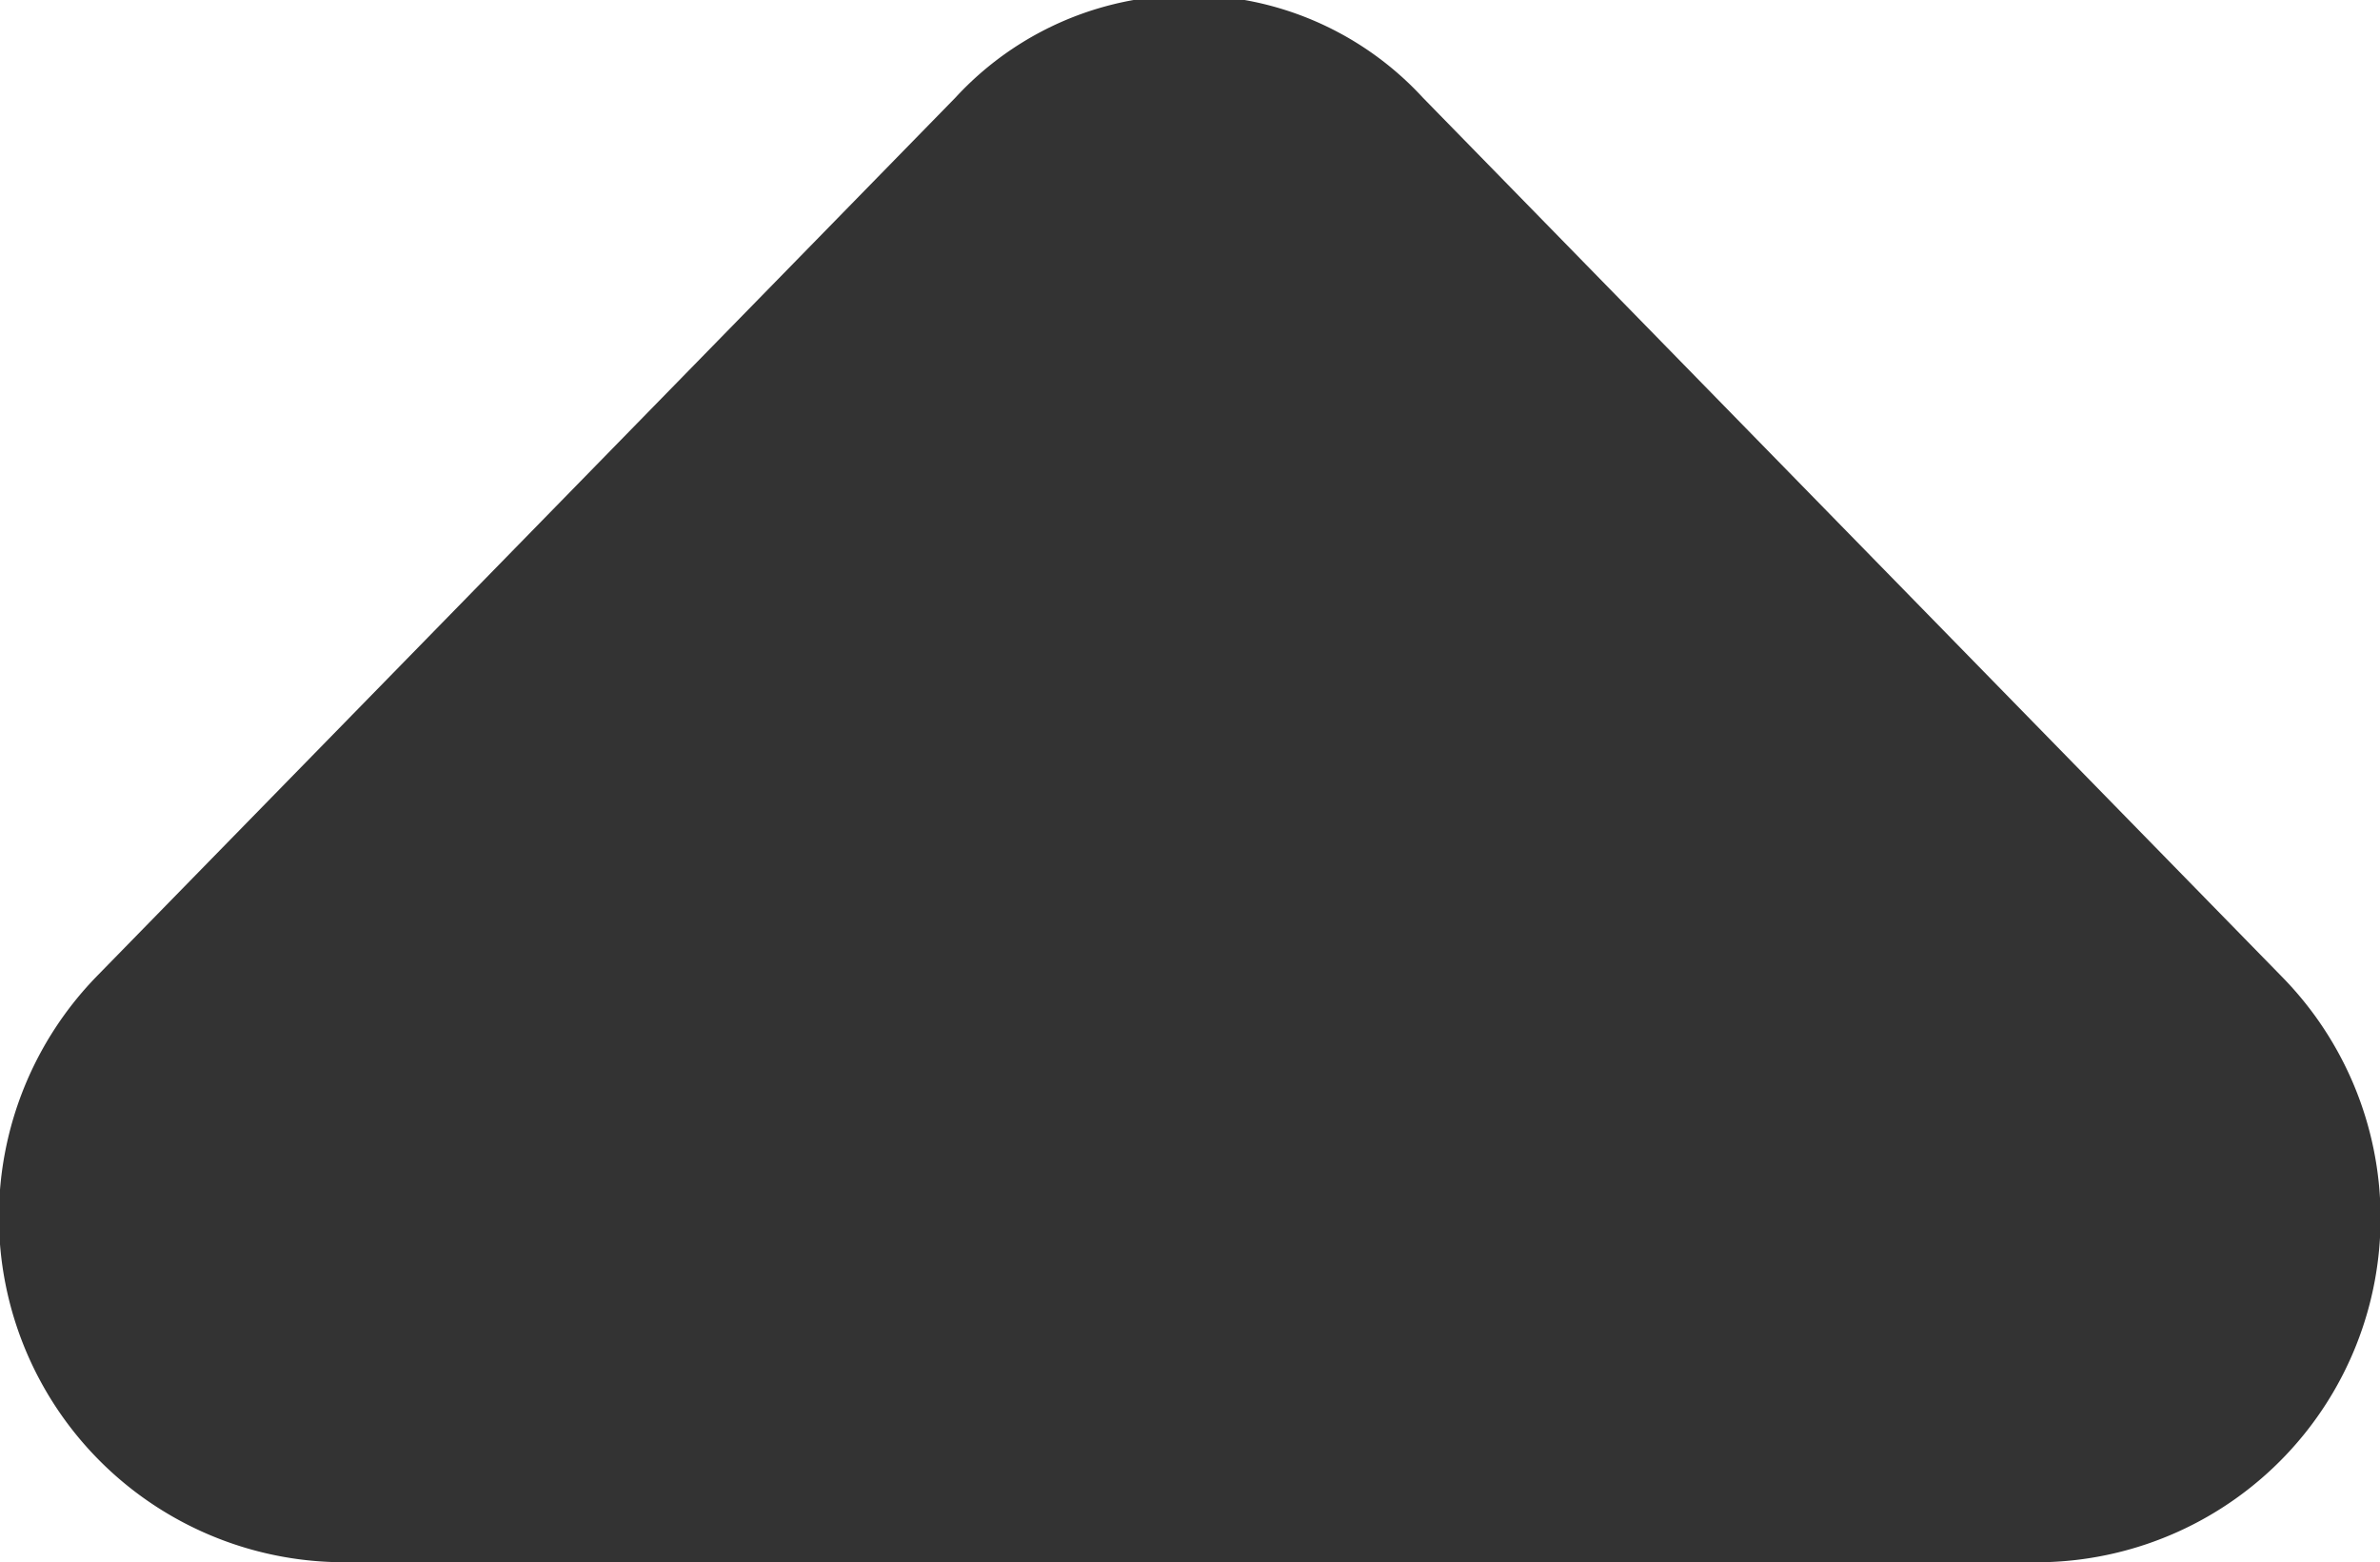 <svg xmlns="http://www.w3.org/2000/svg" width="24.375" height="16" viewBox="0 0 24.375 16">
  <defs>
    <style>
      .cls-1 {
        fill: #333;
        fill-rule: evenodd;
      }
    </style>
  </defs>
  <path id="ic_triangle.svg" class="cls-1" d="M646.991,16288.8l-8.794-9a3.253,3.253,0,0,0-4.787,0l-8.794,9a3.536,3.536,0,0,0,2.41,6h17.589A3.527,3.527,0,0,0,646.991,16288.8Z" transform="translate(-623.625 -16278.8)"/>
</svg>
